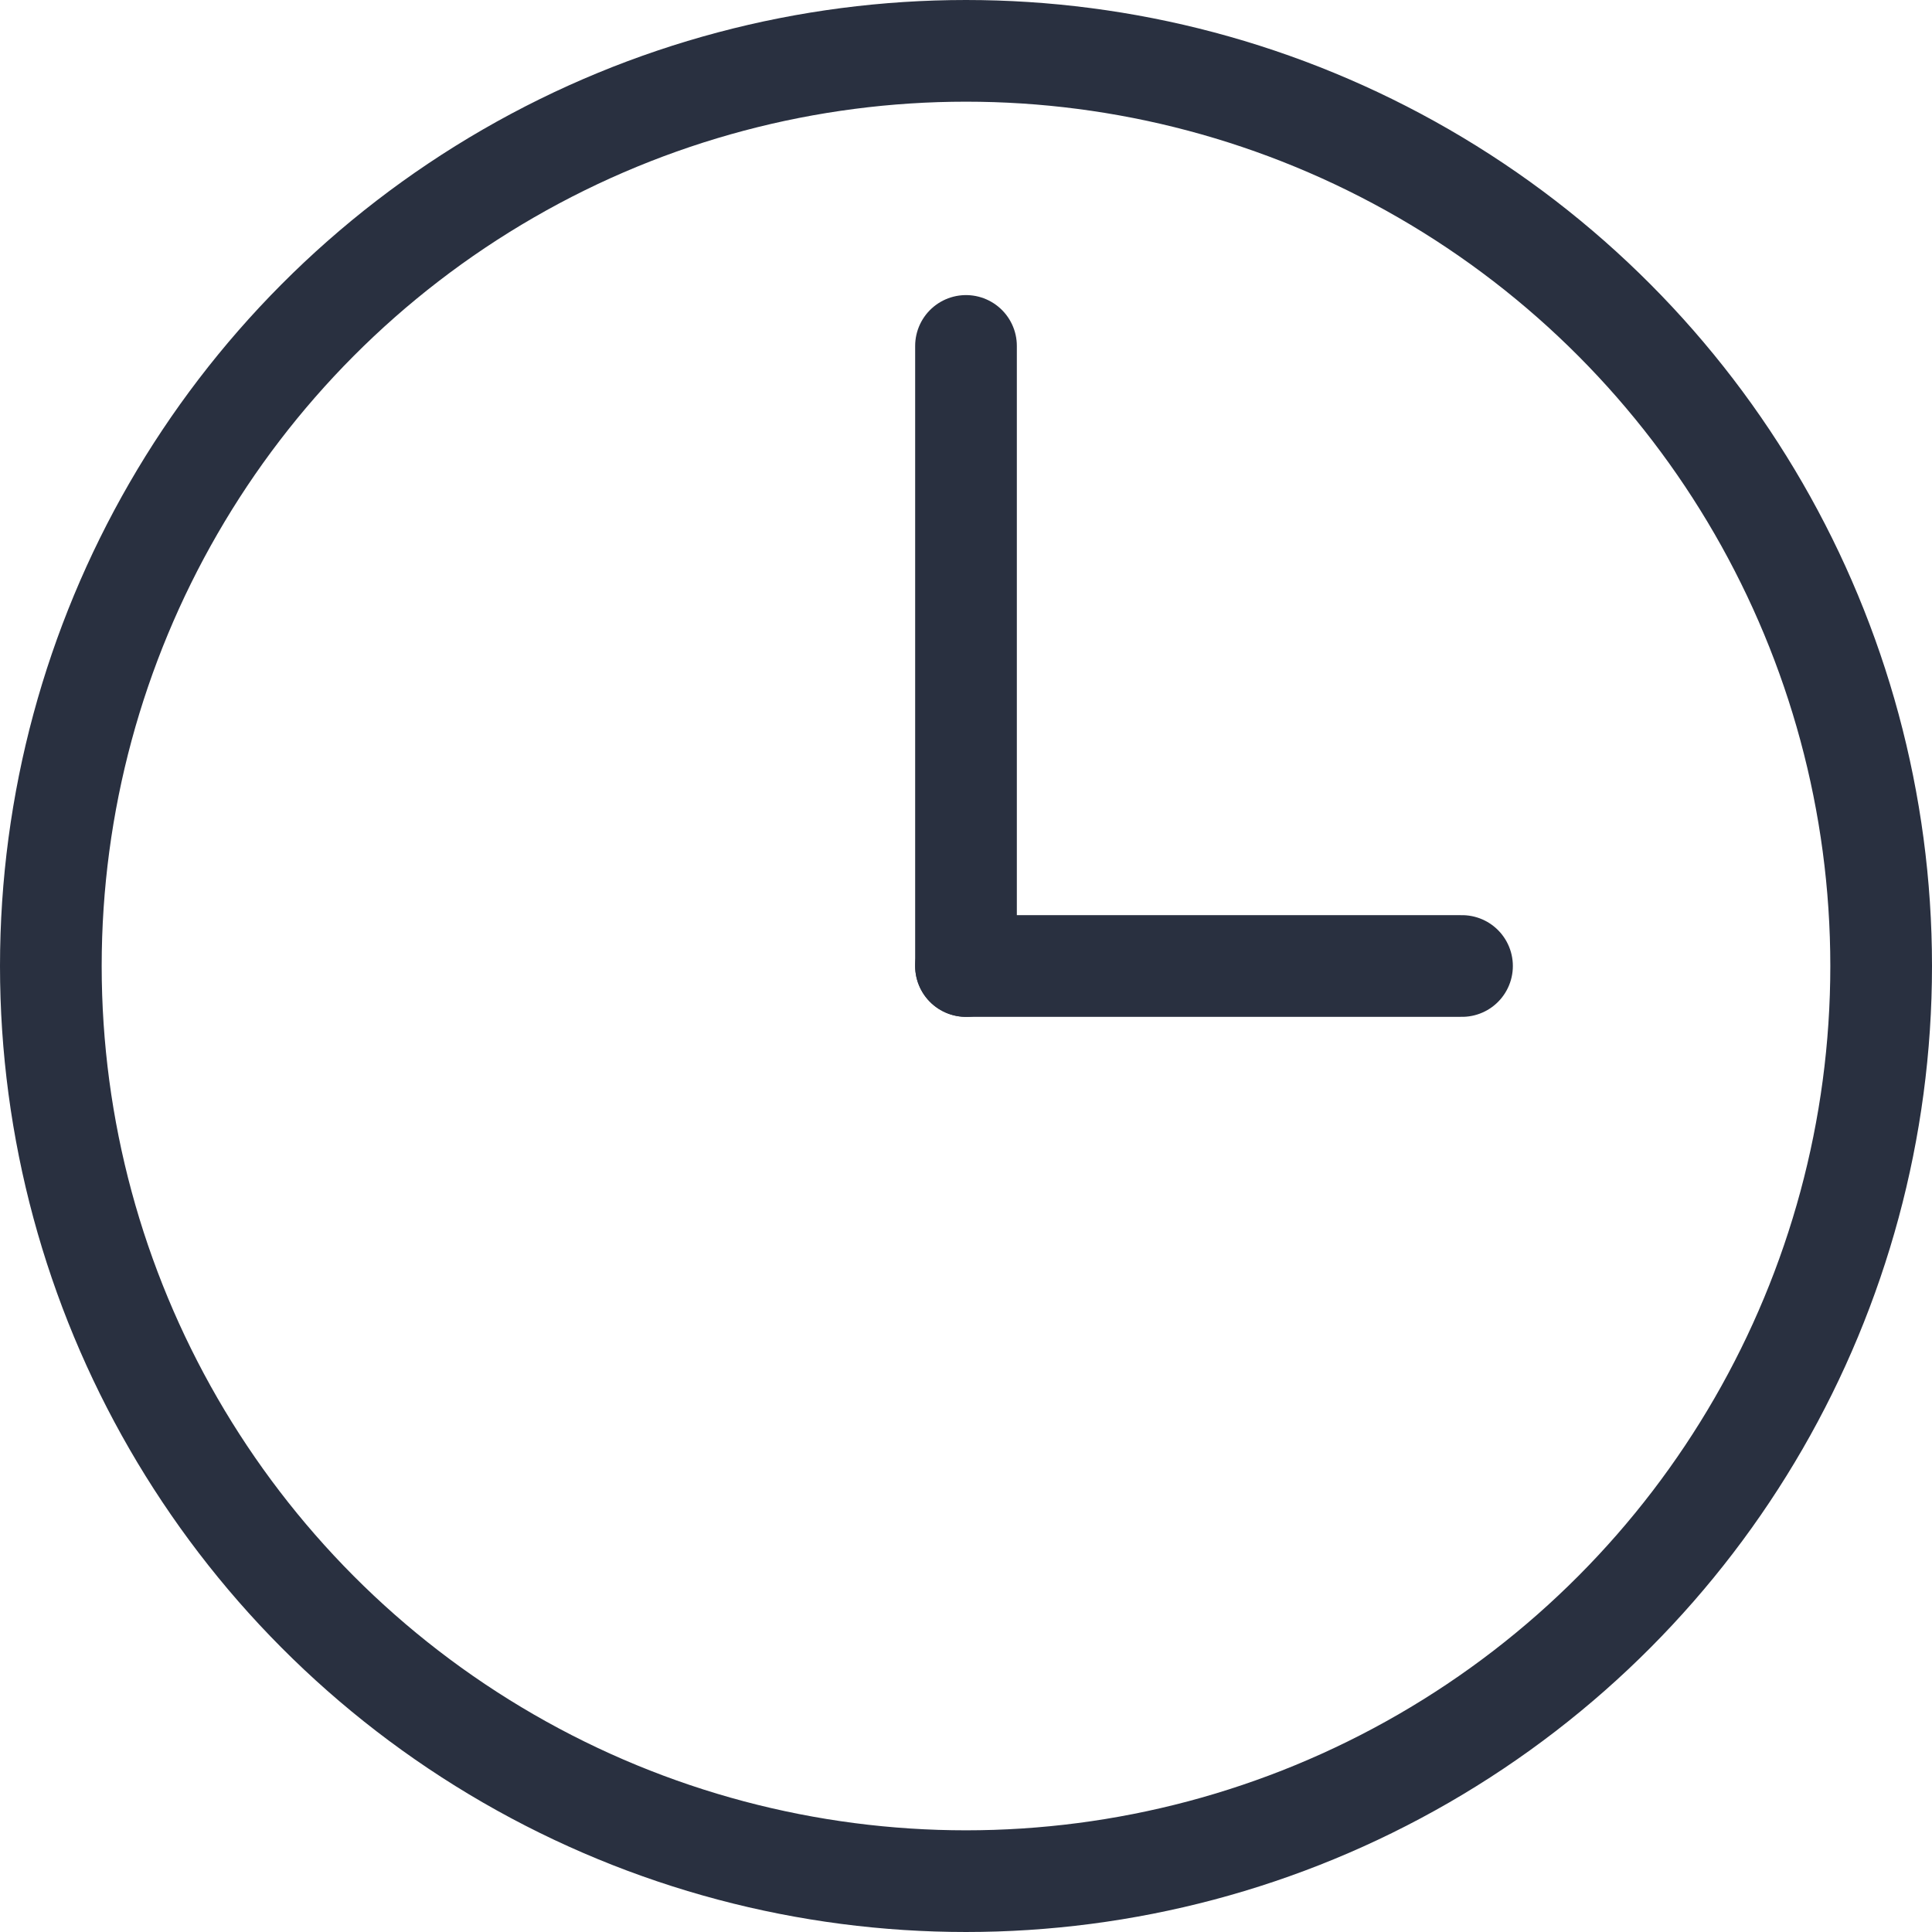 <svg xmlns="http://www.w3.org/2000/svg" width="19" height="19" viewBox="0 0 19 19">
  <g id="グループ_1714" data-name="グループ 1714" transform="translate(-21 -4382)">
    <g id="楕円形_340" data-name="楕円形 340" transform="translate(21 4382)" fill="none" stroke="#293040" stroke-width="1">
      <circle cx="9.5" cy="9.5" r="9.5" stroke="none"/>
      <circle cx="9.5" cy="9.5" r="9" fill="none"/>
    </g>
    <line id="線_109" data-name="線 109" x2="4.878" transform="translate(30.5 4391.5)" fill="none" stroke="#293040" stroke-linecap="round" stroke-width="1"/>
    <line id="線_110" data-name="線 110" y1="6.098" transform="translate(30.5 4385.402)" fill="none" stroke="#293040" stroke-linecap="round" stroke-width="1"/>
  </g>
</svg>
